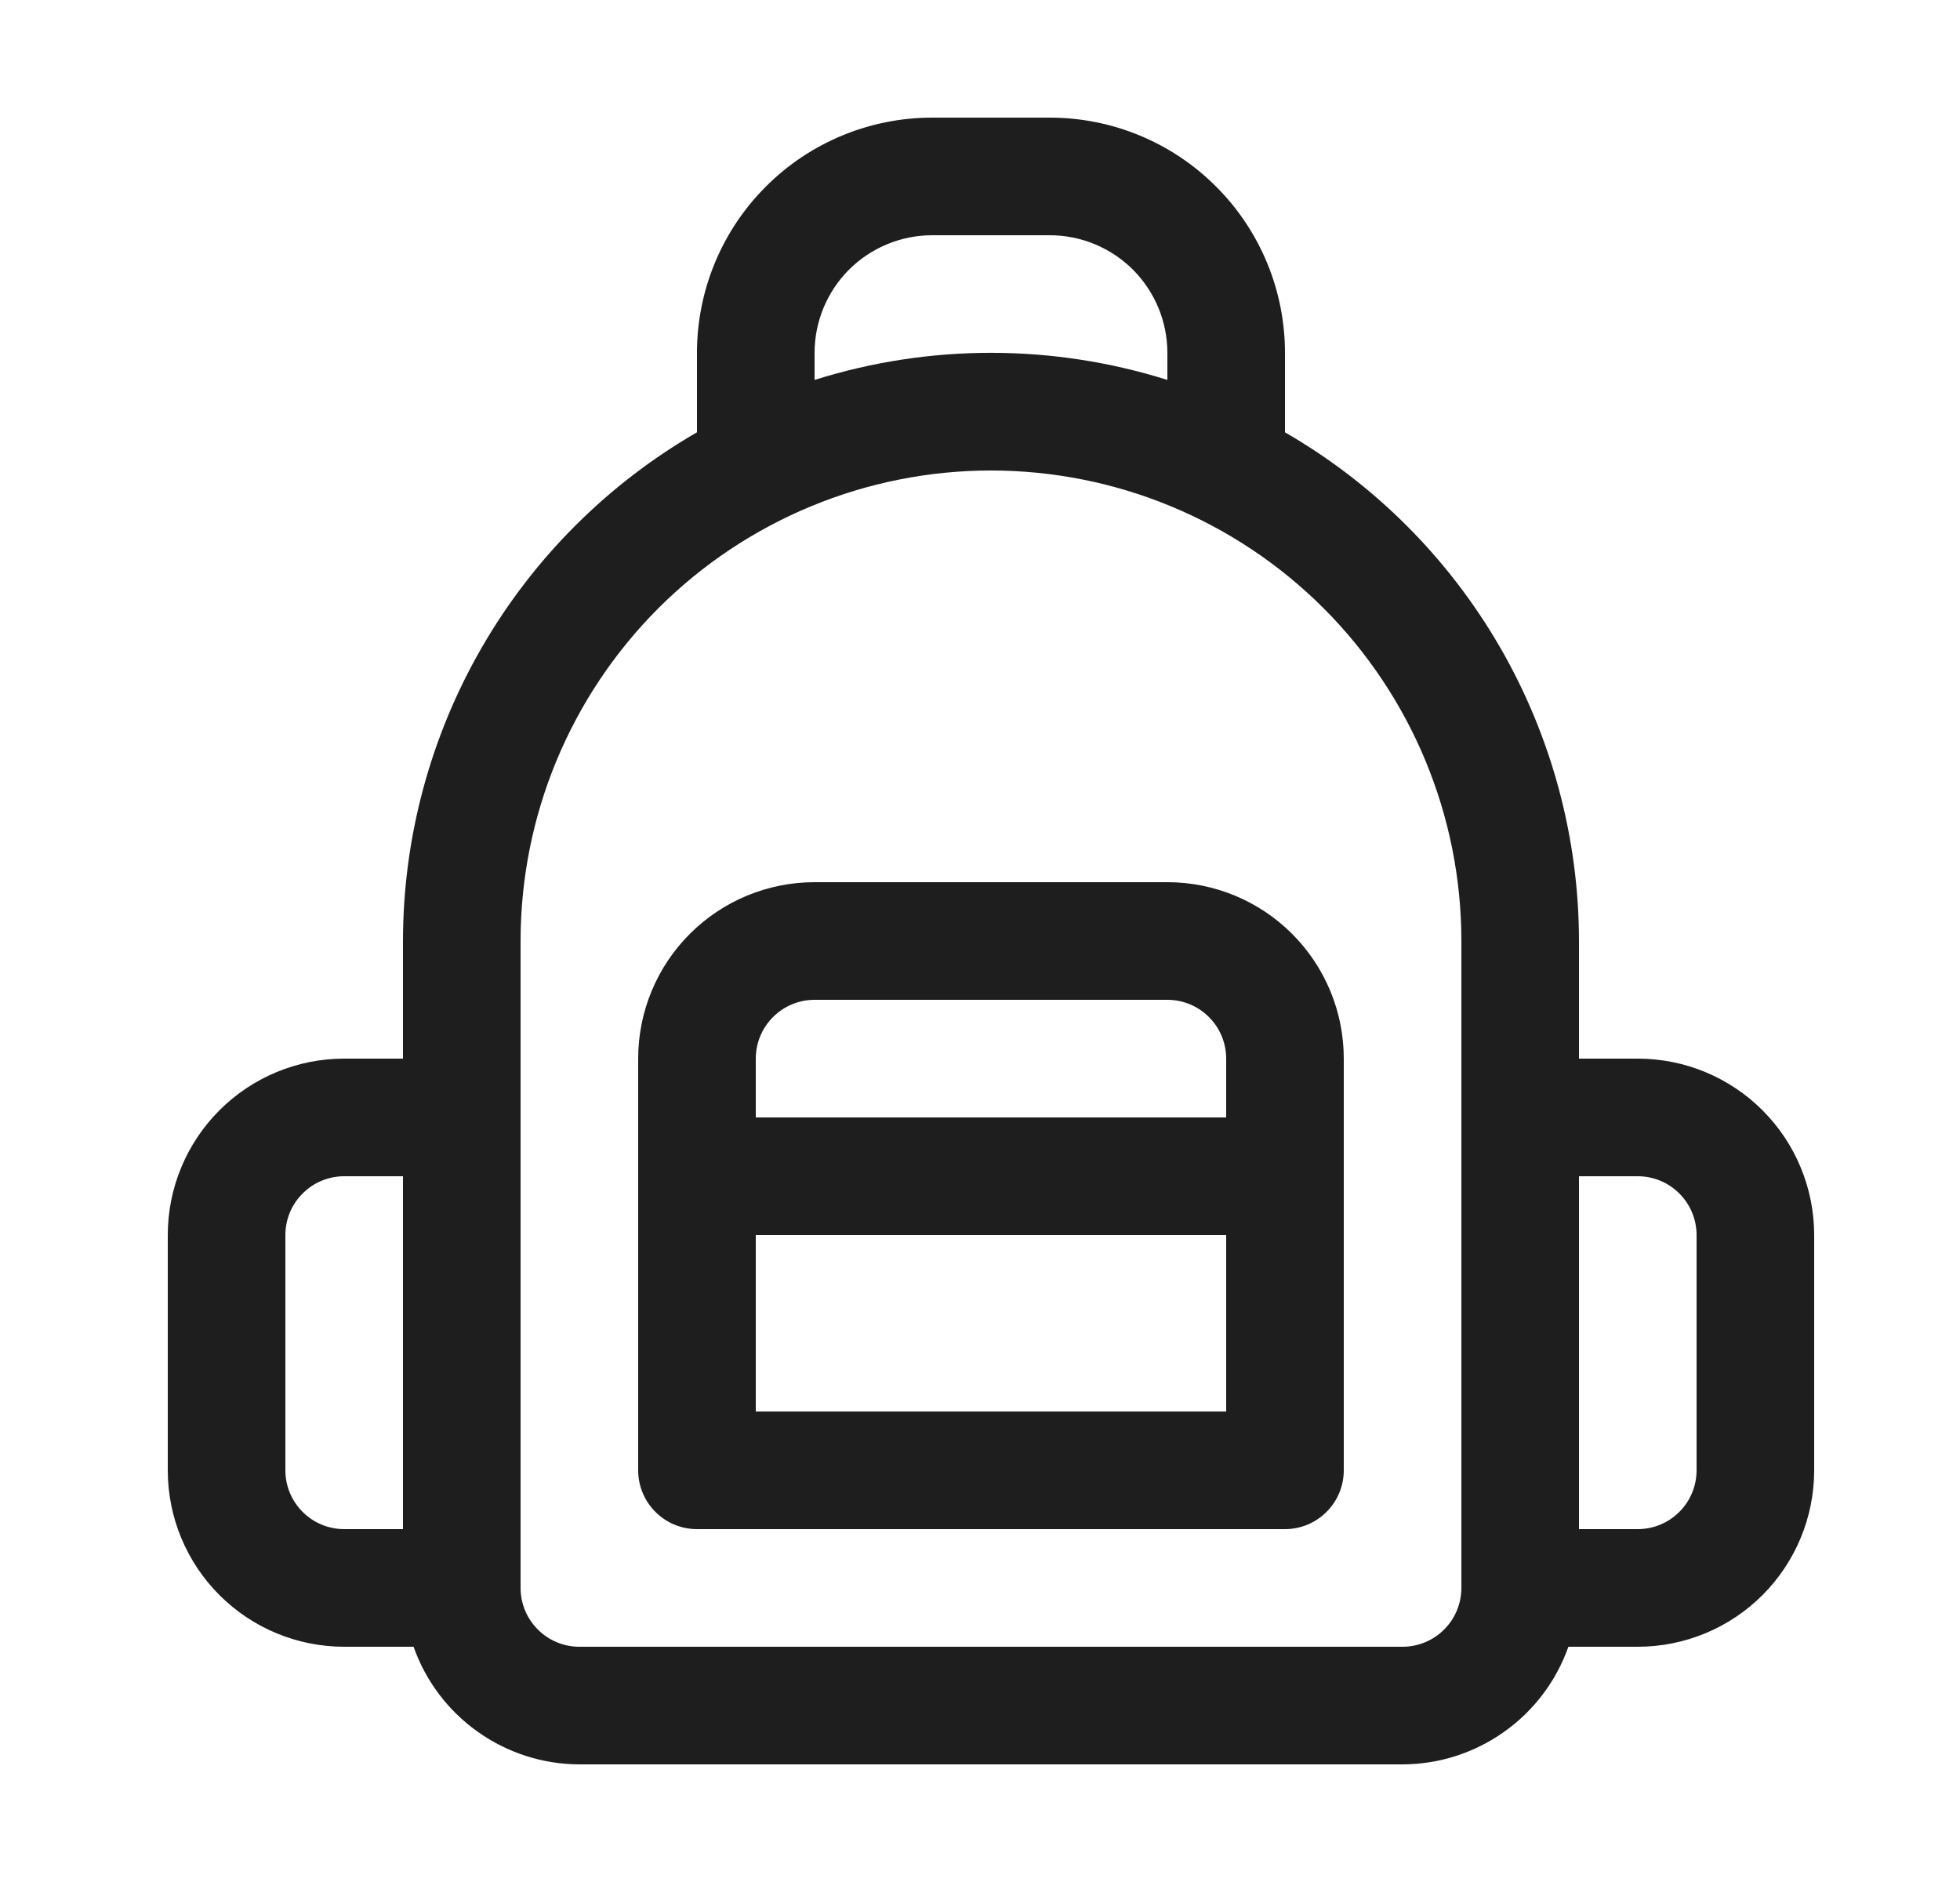 <svg xmlns="http://www.w3.org/2000/svg" width="25" height="24" viewBox="0 0 25 24" fill="none"><path d="M20.89 13.5H20.14V12C20.139 10.685 19.791 9.393 19.133 8.254C18.475 7.116 17.529 6.17 16.39 5.513V4.5C16.39 3.704 16.074 2.941 15.511 2.379C14.949 1.816 14.186 1.5 13.39 1.5H11.89C11.094 1.5 10.331 1.816 9.769 2.379C9.206 2.941 8.89 3.704 8.89 4.5V5.513C7.751 6.17 6.805 7.116 6.147 8.254C5.489 9.393 5.141 10.685 5.14 12V13.5H4.39C3.793 13.5 3.221 13.737 2.799 14.159C2.377 14.581 2.14 15.153 2.14 15.75V18.75C2.14 19.347 2.377 19.919 2.799 20.341C3.221 20.763 3.793 21 4.39 21H5.275C5.43 21.438 5.716 21.817 6.095 22.085C6.473 22.354 6.926 22.499 7.39 22.5H17.89C18.354 22.499 18.807 22.354 19.185 22.085C19.564 21.817 19.85 21.438 20.005 21H20.89C21.487 21 22.059 20.763 22.481 20.341C22.903 19.919 23.14 19.347 23.14 18.75V15.75C23.14 15.153 22.903 14.581 22.481 14.159C22.059 13.737 21.487 13.5 20.89 13.5ZM10.39 4.5C10.39 4.102 10.548 3.721 10.829 3.439C11.111 3.158 11.492 3 11.89 3H13.39C13.788 3 14.169 3.158 14.451 3.439C14.732 3.721 14.89 4.102 14.89 4.5V4.845C13.425 4.384 11.855 4.384 10.39 4.845V4.5ZM3.64 18.75V15.75C3.64 15.551 3.719 15.36 3.86 15.22C4 15.079 4.191 15 4.39 15H5.14V19.5H4.39C4.191 19.5 4 19.421 3.86 19.28C3.719 19.14 3.64 18.949 3.64 18.75ZM18.64 20.25C18.64 20.449 18.561 20.64 18.42 20.78C18.28 20.921 18.089 21 17.89 21H7.39C7.191 21 7 20.921 6.86 20.78C6.719 20.64 6.64 20.449 6.64 20.25V12C6.64 10.409 7.272 8.883 8.397 7.757C9.523 6.632 11.049 6 12.64 6C14.231 6 15.757 6.632 16.883 7.757C18.008 8.883 18.64 10.409 18.64 12V20.25ZM21.64 18.75C21.64 18.949 21.561 19.14 21.42 19.28C21.28 19.421 21.089 19.5 20.89 19.5H20.14V15H20.89C21.089 15 21.28 15.079 21.42 15.22C21.561 15.36 21.64 15.551 21.64 15.75V18.75Z" fill="#1E1E1E"></path><path d="M14.89 11.25H10.39C9.793 11.25 9.221 11.487 8.799 11.909C8.377 12.331 8.14 12.903 8.14 13.5V18.75C8.14 18.949 8.219 19.14 8.36 19.28C8.5 19.421 8.691 19.5 8.89 19.5H16.39C16.589 19.5 16.78 19.421 16.92 19.28C17.061 19.14 17.14 18.949 17.14 18.75V13.5C17.14 12.903 16.903 12.331 16.481 11.909C16.059 11.487 15.487 11.25 14.89 11.25ZM10.39 12.75H14.89C15.089 12.75 15.28 12.829 15.42 12.97C15.561 13.11 15.64 13.301 15.64 13.5V14.25H9.64V13.5C9.64 13.301 9.719 13.11 9.86 12.97C10 12.829 10.191 12.75 10.39 12.75ZM9.64 18V15.75H15.64V18H9.64Z" fill="#1E1E1E"></path></svg>